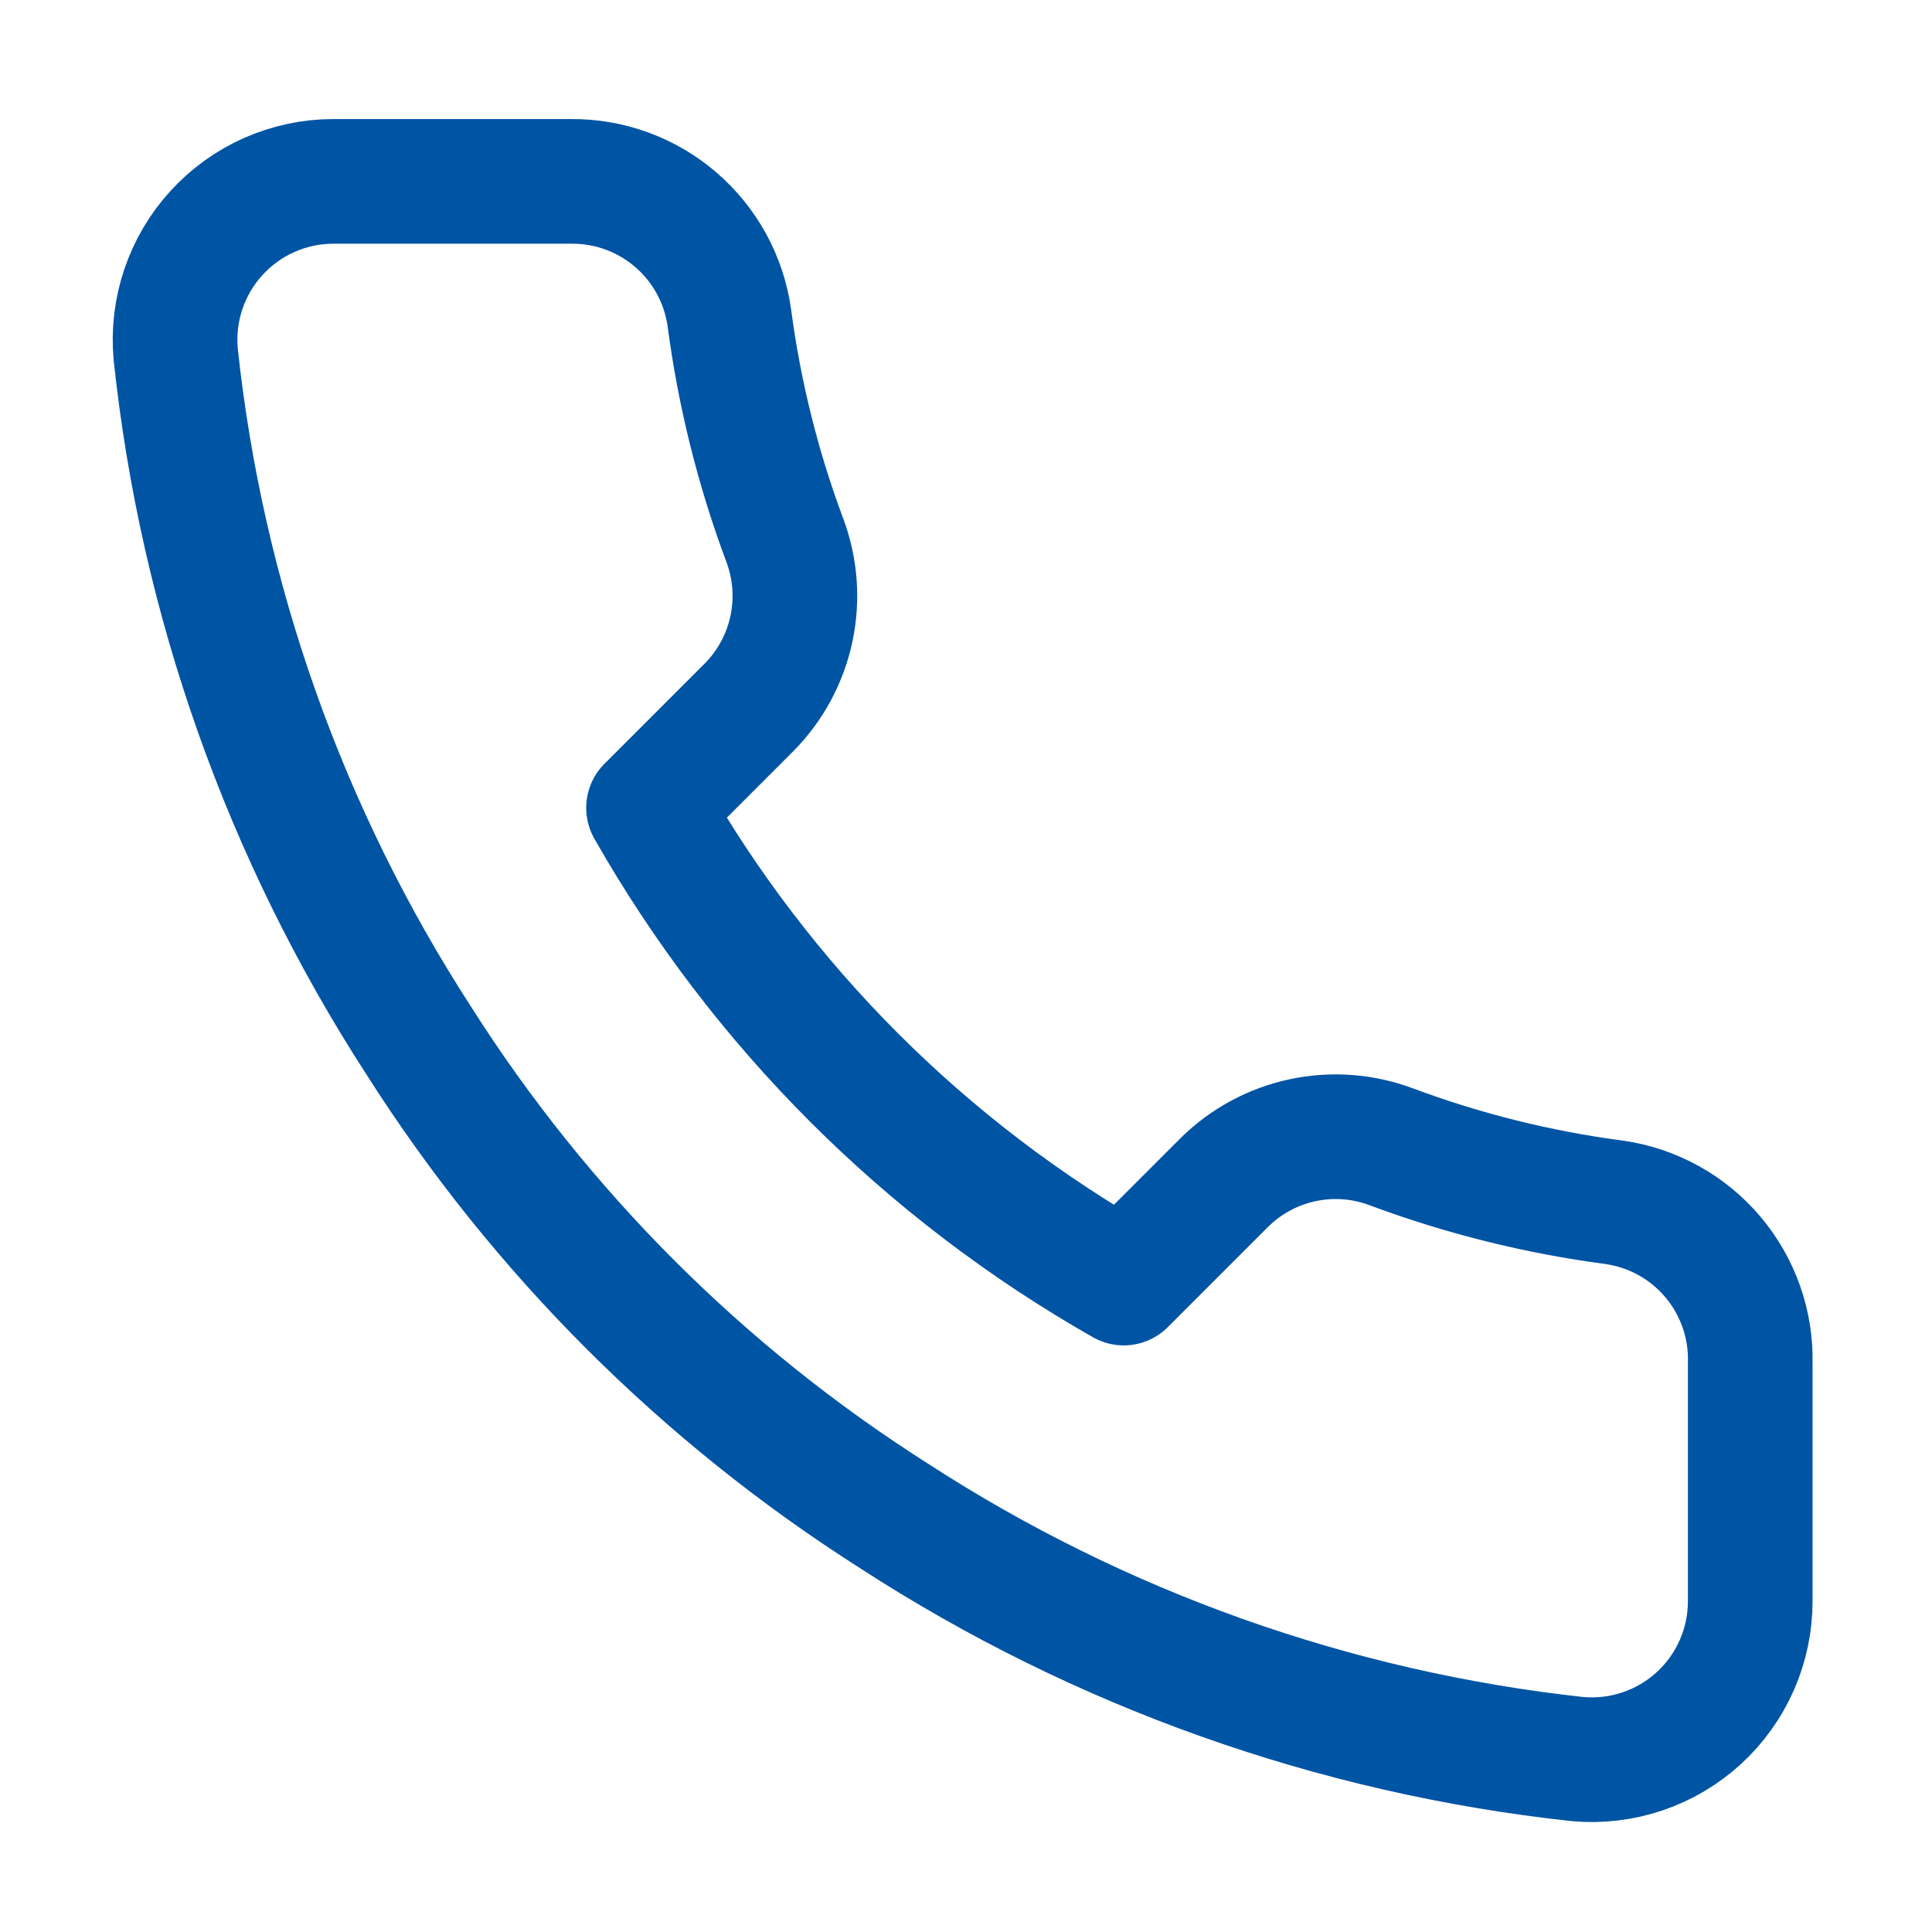 <svg width="62" height="62" viewBox="0 0 62 62" fill="none" xmlns="http://www.w3.org/2000/svg">
<path d="M56.167 43.742V51.367C56.169 52.075 56.025 52.776 55.741 53.424C55.457 54.073 55.041 54.655 54.52 55.134C53.998 55.612 53.382 55.977 52.712 56.203C52.041 56.43 51.331 56.514 50.626 56.451C42.805 55.601 35.292 52.928 28.691 48.648C22.55 44.745 17.343 39.539 13.441 33.398C9.146 26.767 6.473 19.218 5.638 11.361C5.575 10.659 5.658 9.95 5.884 9.281C6.109 8.613 6.471 7.998 6.947 7.477C7.422 6.956 8.002 6.539 8.647 6.254C9.293 5.969 9.991 5.821 10.696 5.821H18.321C19.555 5.809 20.75 6.245 21.686 7.05C22.621 7.854 23.232 8.971 23.405 10.192C23.726 12.633 24.323 15.028 25.184 17.334C25.526 18.244 25.6 19.233 25.397 20.183C25.194 21.134 24.723 22.006 24.04 22.697L20.812 25.925C24.43 32.288 29.699 37.557 36.062 41.175L39.29 37.947C39.981 37.264 40.853 36.793 41.804 36.59C42.755 36.388 43.743 36.462 44.653 36.804C46.959 37.664 49.355 38.261 51.795 38.583C53.03 38.757 54.157 39.379 54.963 40.33C55.769 41.282 56.198 42.496 56.167 43.742Z" stroke="#0054A4" stroke-width="4" stroke-linecap="round" stroke-linejoin="round"/>
</svg>

